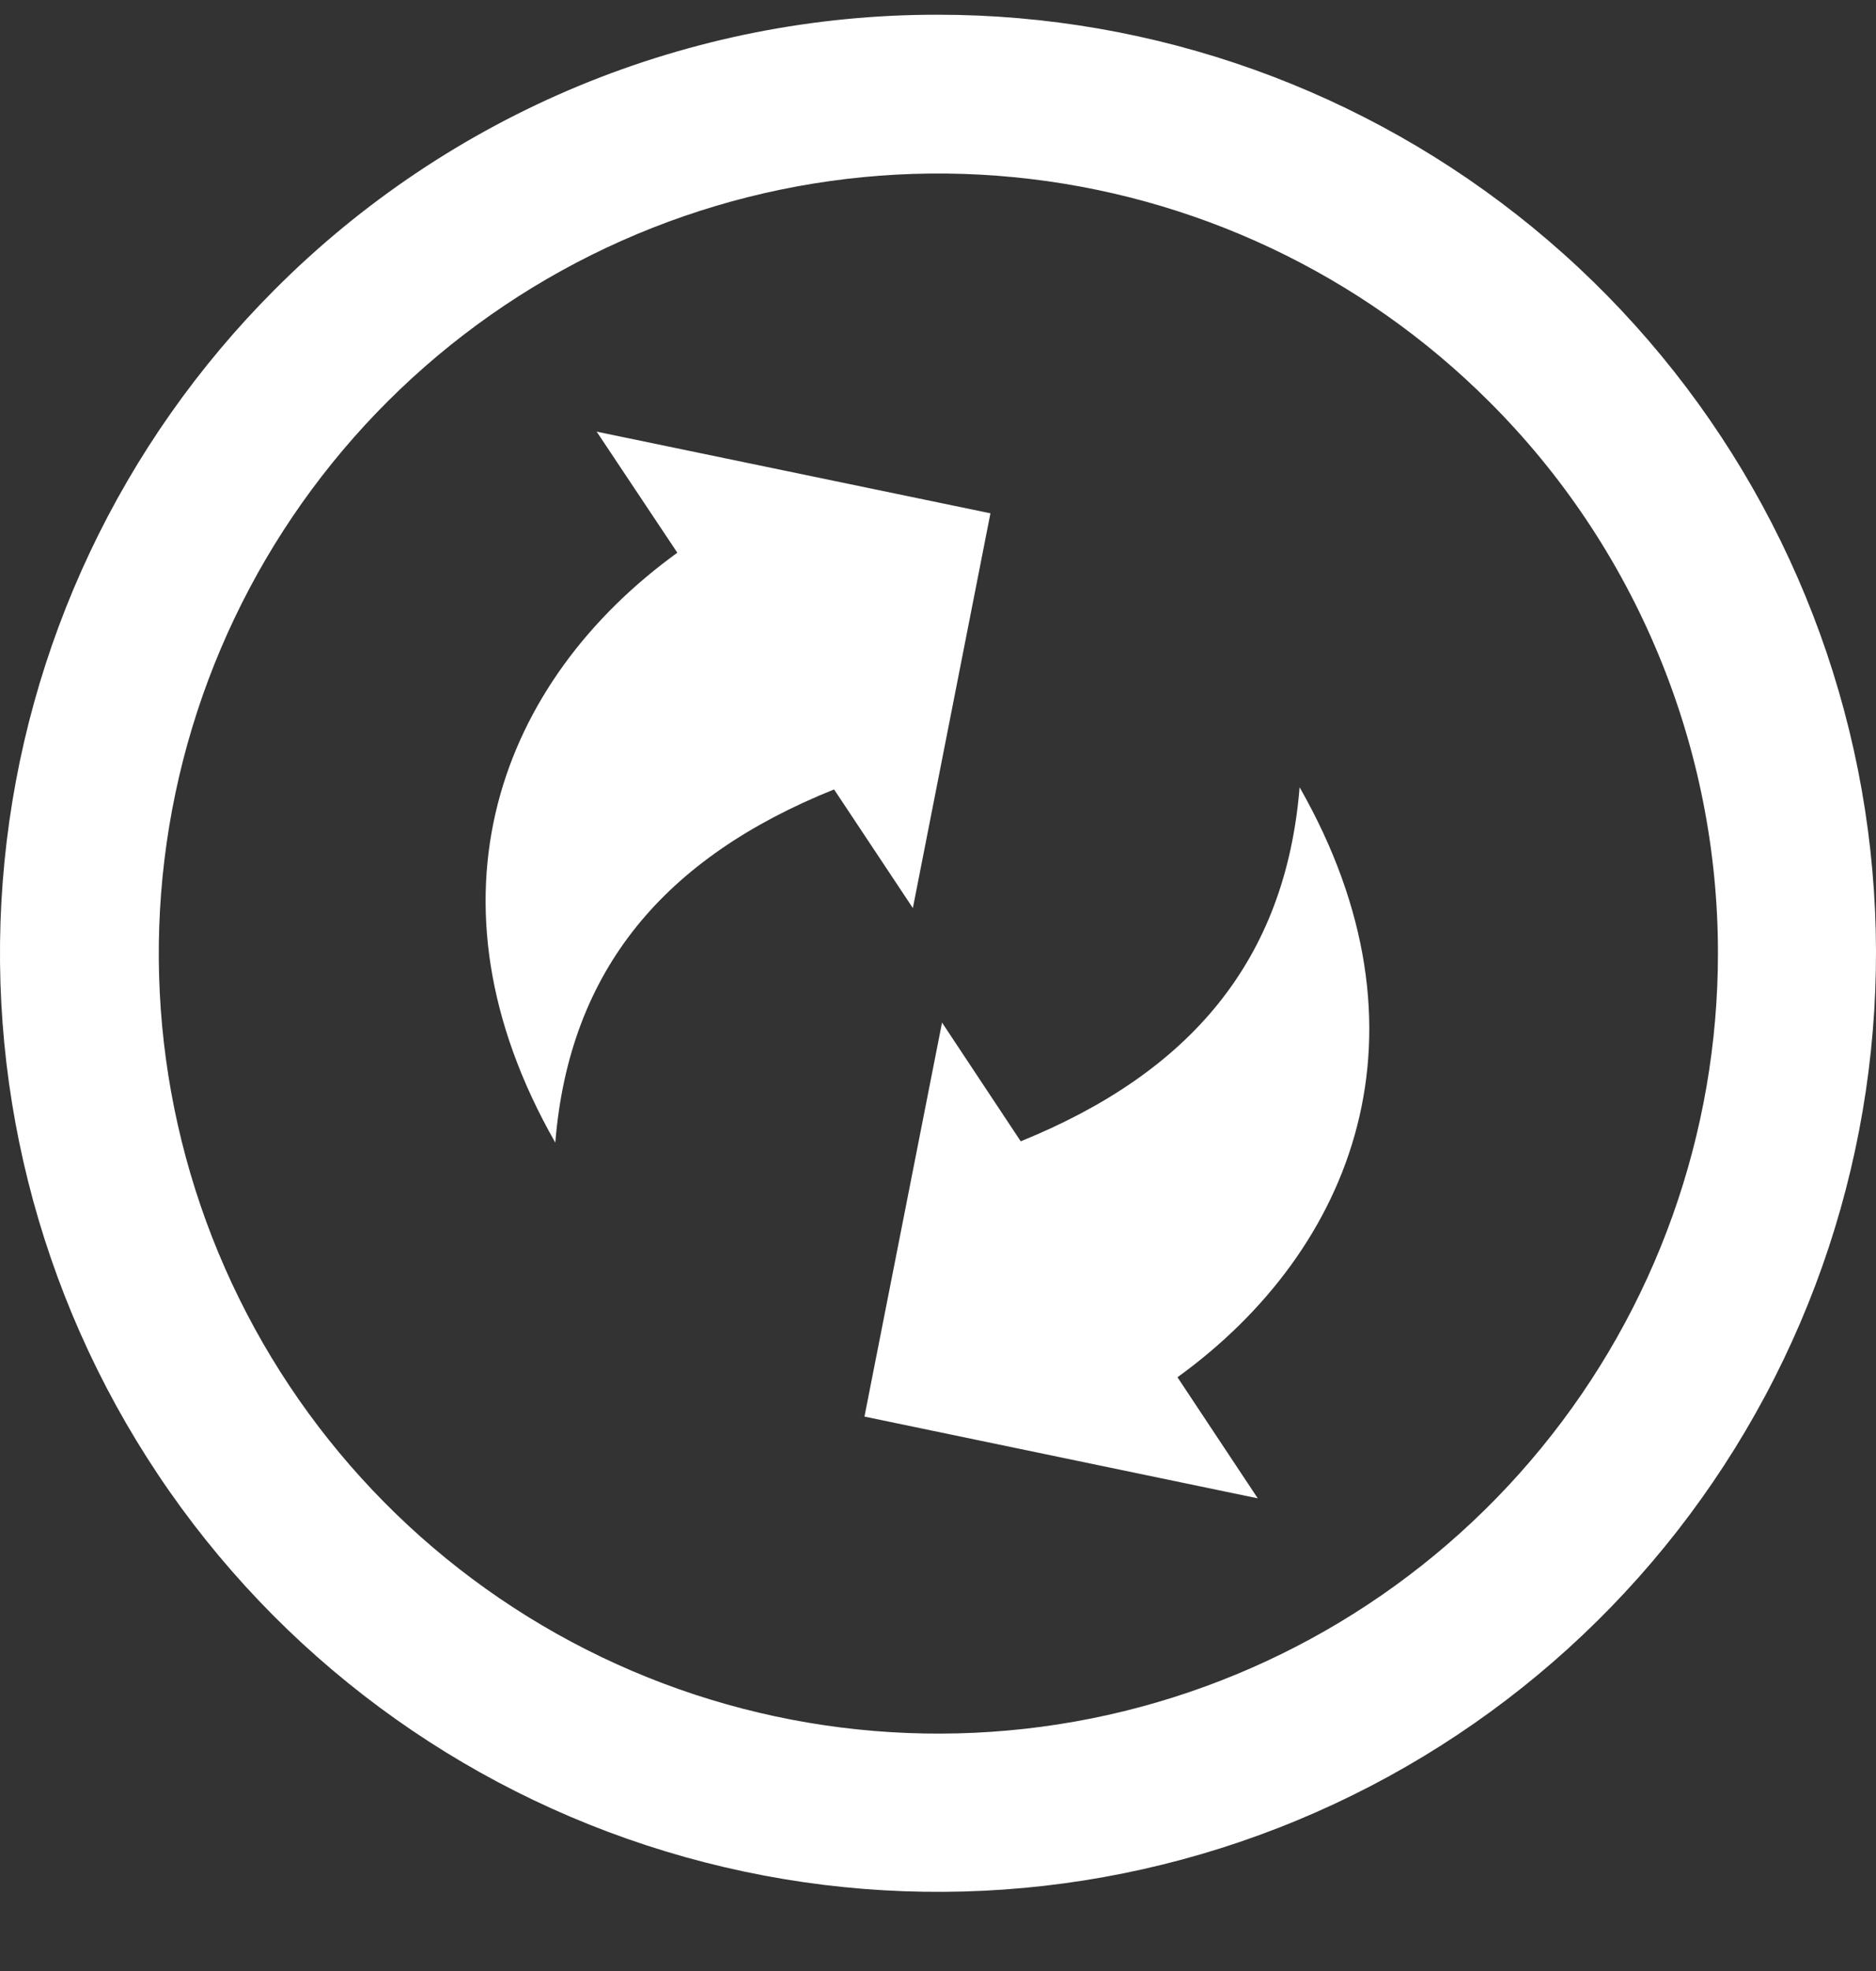 <svg width="20" height="21" viewBox="0 0 20 21" fill="none" xmlns="http://www.w3.org/2000/svg">
<rect x="0" y="0" width="20" height="21" fill="#333333" stroke="none"/>
<path fill-rule="evenodd" clip-rule="evenodd" d="M10.559 5.469L9.732 9.675L8.892 8.411C7.085 9.137 6.069 10.332 5.92 12.174C4.434 9.571 5.336 7.252 7.221 5.889L6.361 4.599L10.559 5.469ZM9.997 0.157C12.311 0.156 14.553 0.958 16.342 2.425C18.131 3.892 19.356 5.935 19.808 8.204C20.259 10.473 19.91 12.829 18.82 14.869C17.73 16.91 15.966 18.509 13.828 19.395C11.691 20.281 9.312 20.398 7.098 19.726C4.884 19.055 2.971 17.637 1.686 15.713C0.4 13.789 -0.179 11.479 0.048 9.177C0.275 6.874 1.293 4.721 2.929 3.085C3.856 2.155 4.958 1.418 6.171 0.915C7.384 0.413 8.684 0.155 9.997 0.157ZM15.874 4.277C14.513 2.918 12.723 2.074 10.81 1.888C8.896 1.701 6.977 2.184 5.379 3.254C3.782 4.324 2.605 5.914 2.048 7.755C1.492 9.595 1.591 11.572 2.328 13.347C3.066 15.123 4.396 16.588 6.092 17.493C7.789 18.398 9.746 18.686 11.632 18.31C13.517 17.933 15.214 16.914 16.432 15.427C17.651 13.94 18.316 12.076 18.315 10.153C18.315 9.061 18.099 7.98 17.68 6.972C17.261 5.963 16.648 5.047 15.874 4.277ZM9.216 15.093L10.043 10.895L10.882 12.16C12.692 11.426 13.705 10.23 13.855 8.388C15.341 10.991 14.439 13.31 12.553 14.674L13.409 15.964L9.216 15.093Z" fill="white"/>
</svg>
